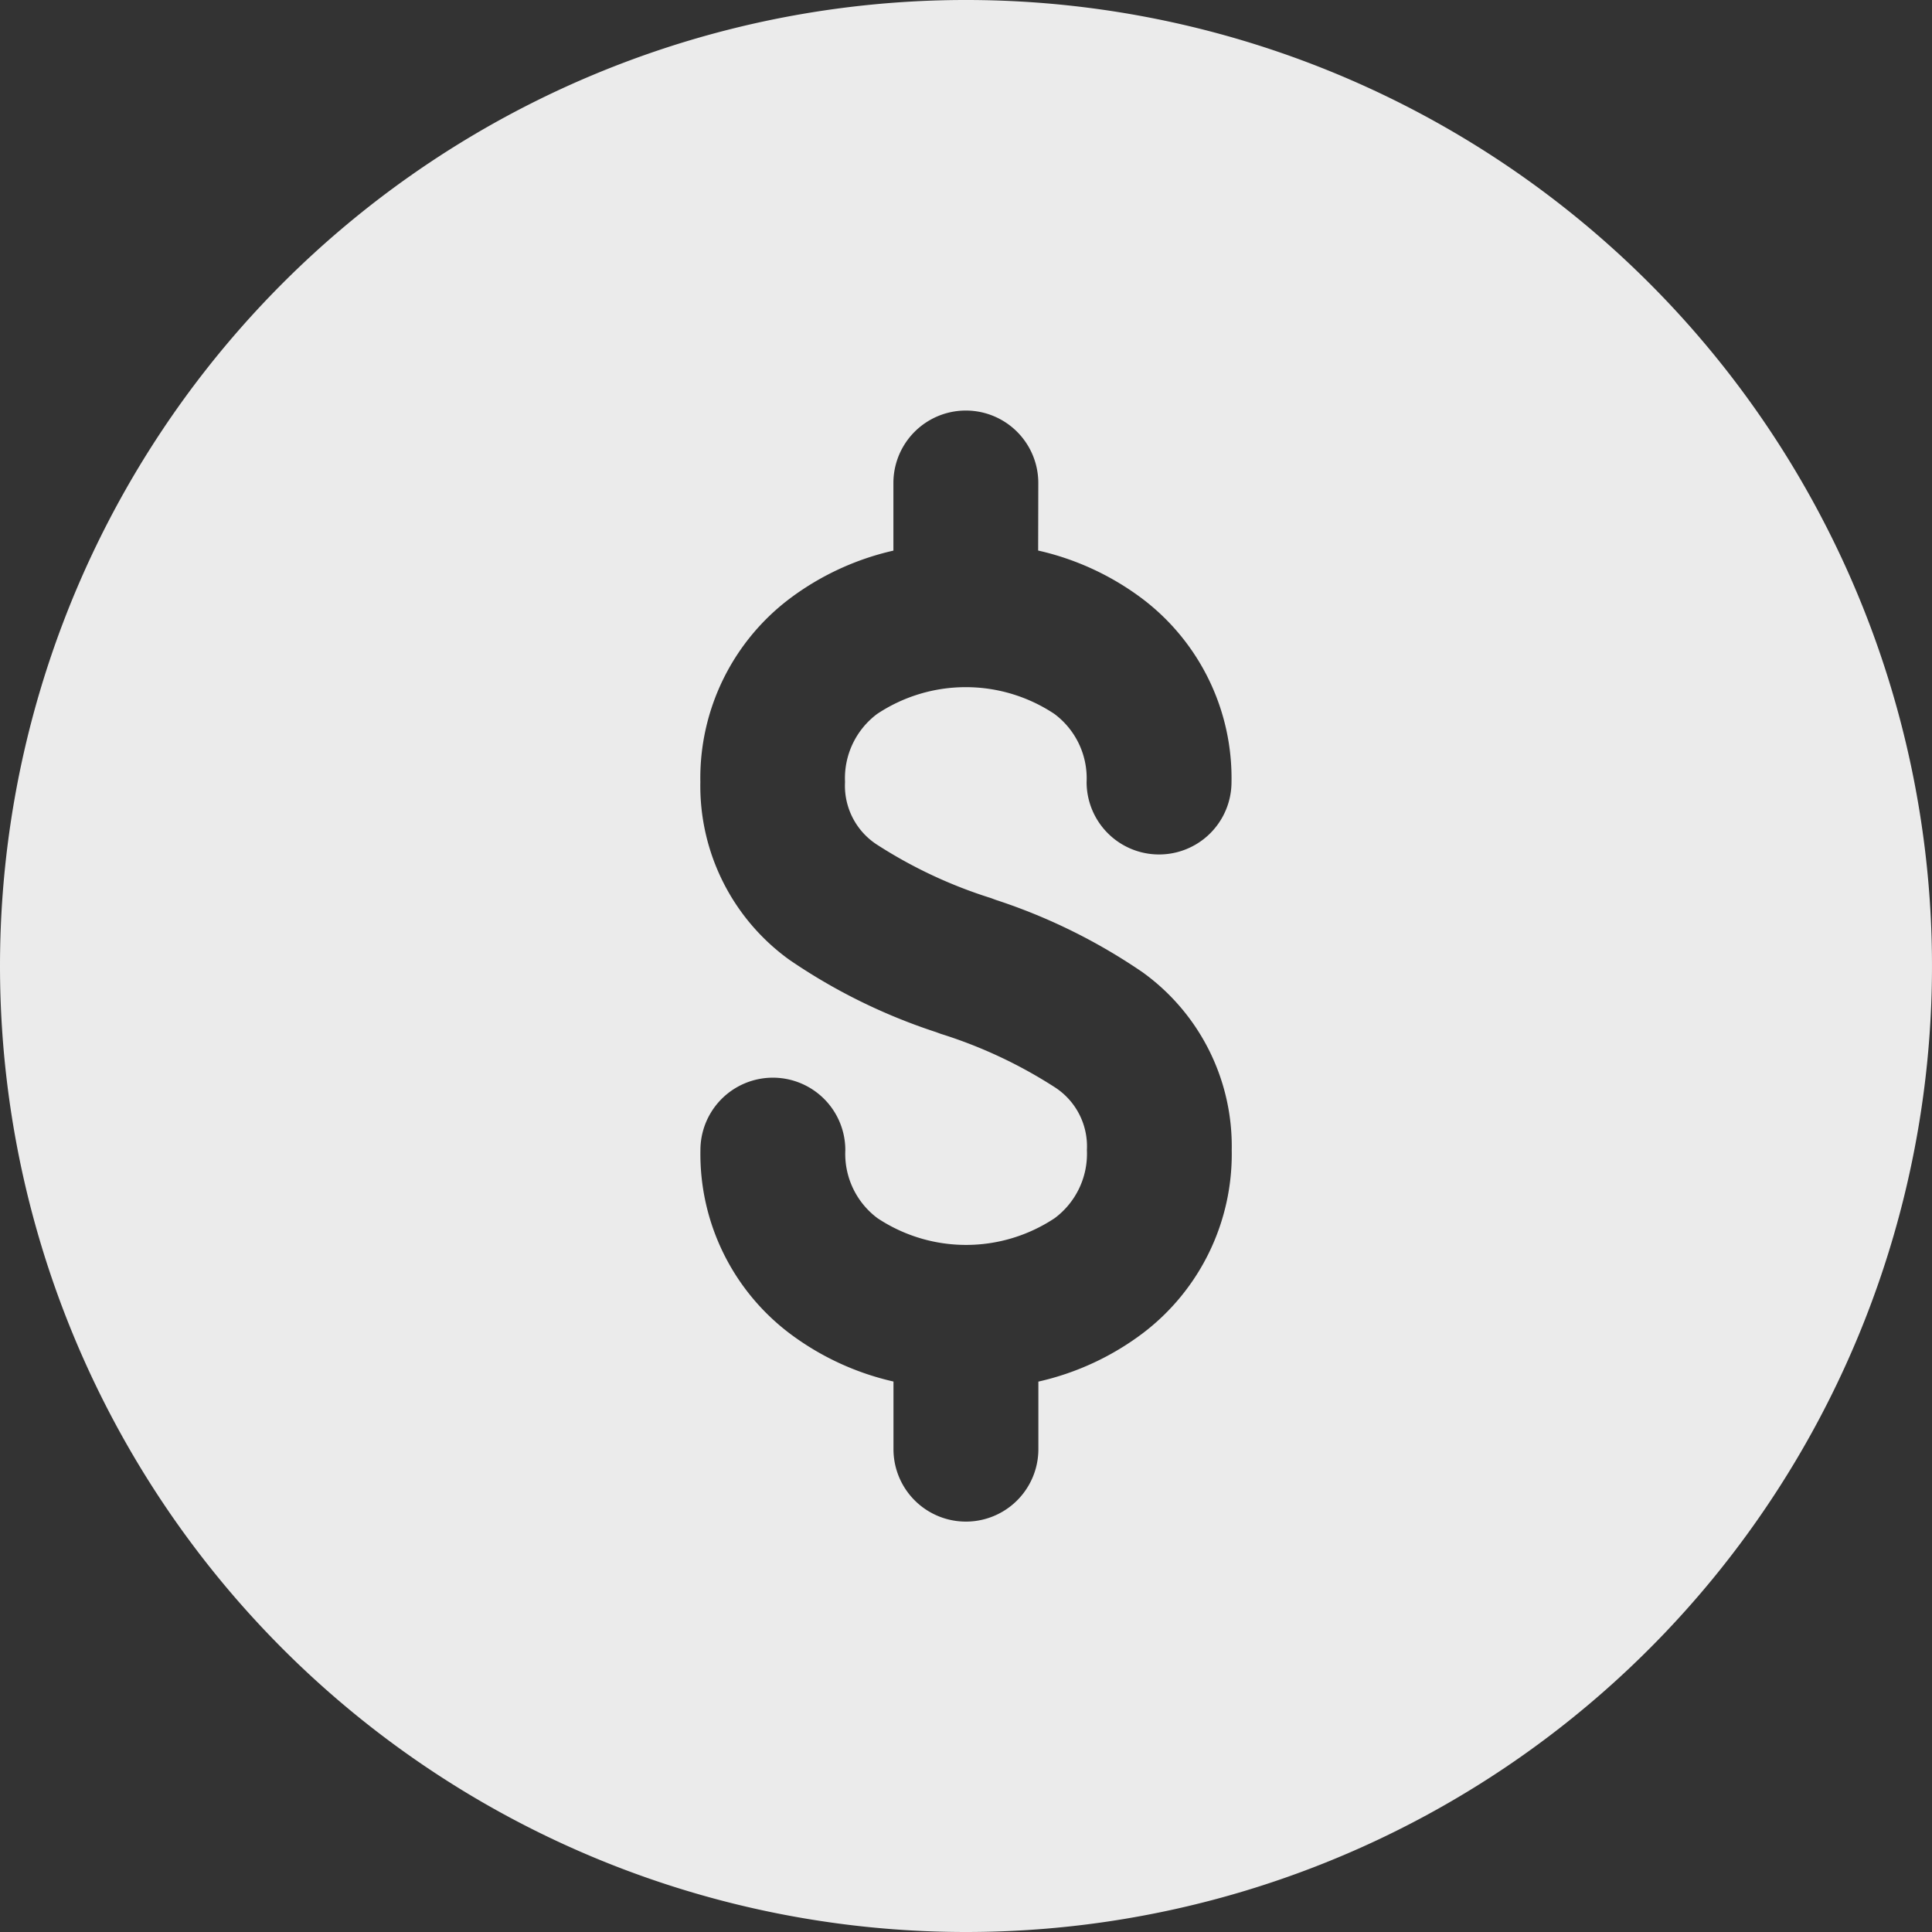 <svg xmlns="http://www.w3.org/2000/svg" width="26" height="26" viewBox="0 0 26 26">
  <rect x="0" y="0" width="26" height="26" fill="#333333" stroke="none"/>
  <g id="circle-dollar_solid" opacity="0.9">
    <path id="Path_112156" data-name="Path 112156" d="M13,26A13,13,0,1,0,0,13,13,13,0,0,0,13,26Zm.973-19.5a.975.975,0,1,0-1.95,0v.91a3.676,3.676,0,0,0-1.406.654,3.026,3.026,0,0,0-1.192,2.46,2.884,2.884,0,0,0,1.2,2.394,7.758,7.758,0,0,0,1.973.972l.062.023a6.31,6.31,0,0,1,1.54.722.946.946,0,0,1,.427.842,1.08,1.08,0,0,1-.433.916,2.154,2.154,0,0,1-2.386,0,1.08,1.08,0,0,1-.432-.915.975.975,0,0,0-1.95,0,3.026,3.026,0,0,0,1.192,2.46,3.677,3.677,0,0,0,1.406.654v.91a.975.975,0,1,0,1.95,0v-.909a3.677,3.677,0,0,0,1.408-.653,3.026,3.026,0,0,0,1.194-2.462,2.884,2.884,0,0,0-1.2-2.394A7.764,7.764,0,0,0,13.4,12.11l-.061-.023a6.314,6.314,0,0,1-1.54-.722.945.945,0,0,1-.427-.842,1.08,1.08,0,0,1,.432-.915,2.154,2.154,0,0,1,2.386,0,1.08,1.08,0,0,1,.433.916.975.975,0,1,0,1.95,0,3.026,3.026,0,0,0-1.194-2.462,3.678,3.678,0,0,0-1.408-.653Z" fill="#fff" fill-rule="evenodd"/>
  </g>
</svg>
